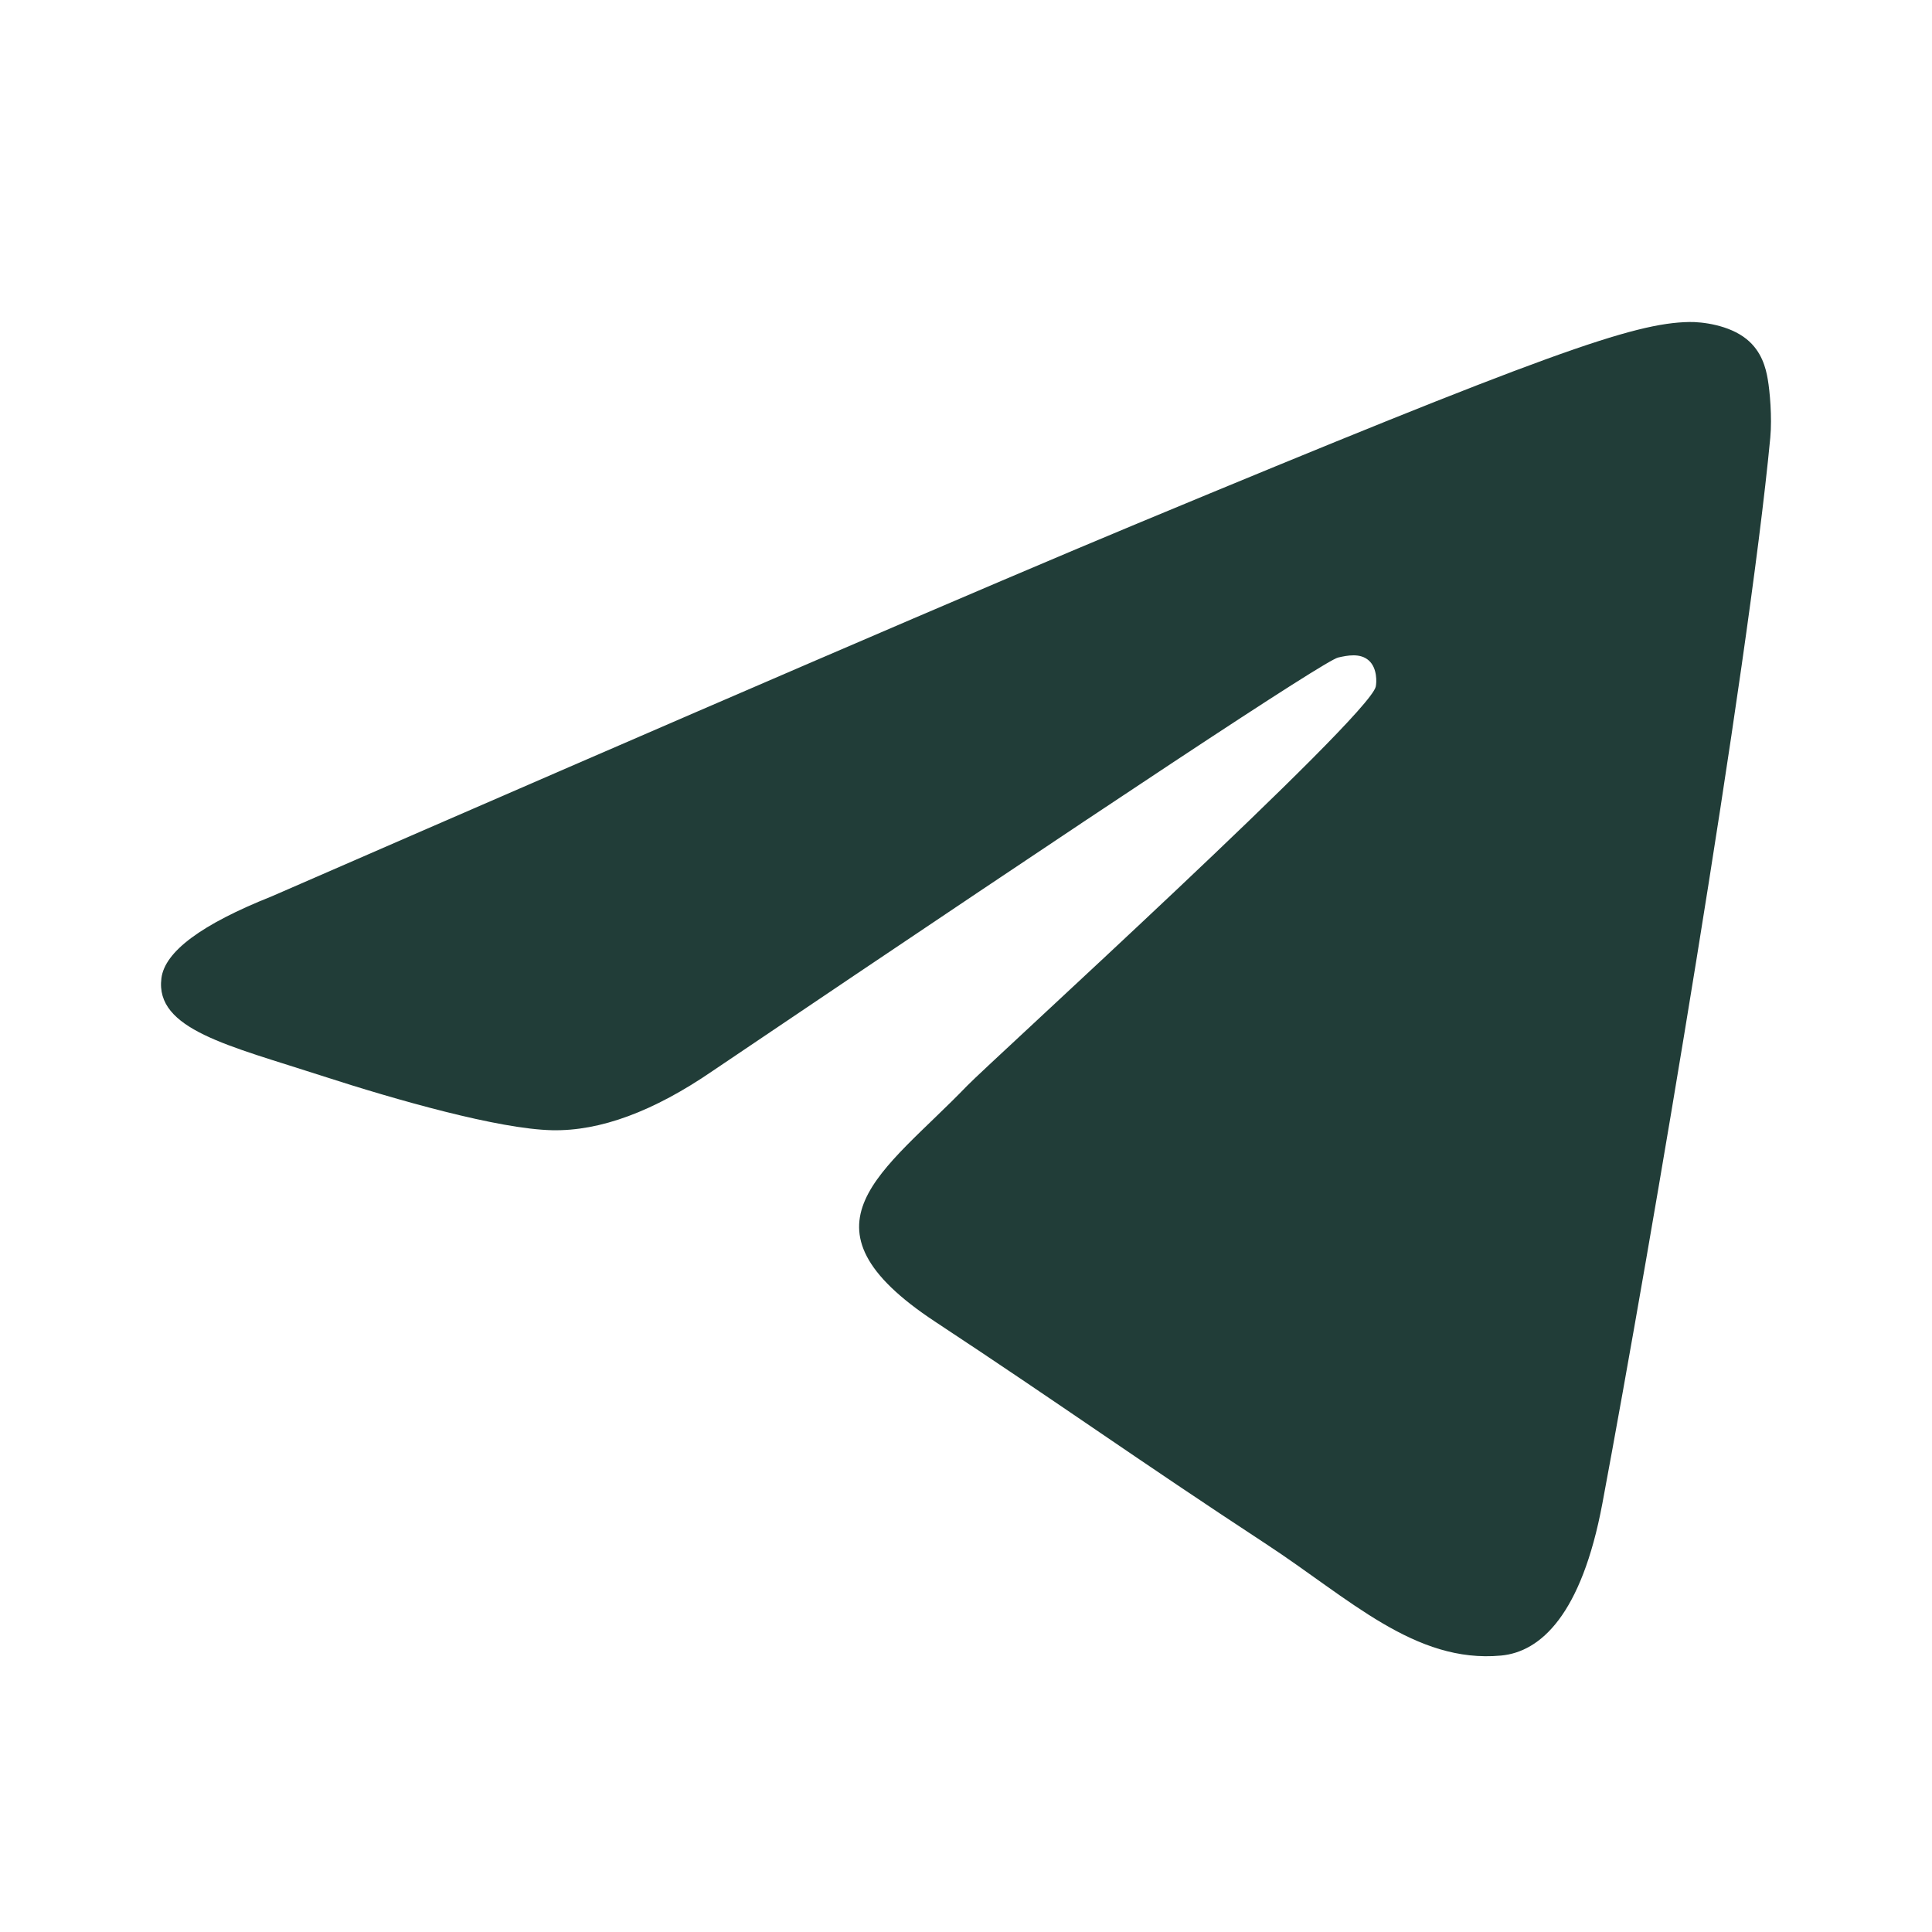 <svg width="24" height="24" viewBox="0 0 24 24" fill="none" xmlns="http://www.w3.org/2000/svg">
<path fill-rule="evenodd" clip-rule="evenodd" d="M3.375 11.135C8.744 8.796 12.324 7.254 14.115 6.509C19.229 4.382 20.292 4.012 20.985 4C21.137 3.997 21.478 4.035 21.698 4.214C21.884 4.365 21.936 4.57 21.96 4.713C21.985 4.856 22.015 5.183 21.991 5.438C21.714 8.35 20.515 15.417 19.905 18.678C19.646 20.058 19.138 20.521 18.646 20.566C17.577 20.665 16.765 19.86 15.729 19.181C14.108 18.118 13.192 17.457 11.619 16.42C9.801 15.222 10.979 14.563 12.015 13.487C12.287 13.205 16.999 8.919 17.09 8.53C17.101 8.482 17.112 8.301 17.004 8.205C16.896 8.109 16.738 8.142 16.623 8.168C16.46 8.205 13.871 9.916 8.855 13.302C8.12 13.807 7.454 14.053 6.858 14.04C6.2 14.026 4.935 13.668 3.995 13.363C2.842 12.988 1.925 12.789 2.005 12.153C2.046 11.821 2.503 11.482 3.375 11.135Z" fill="#213D38"/>
</svg>
